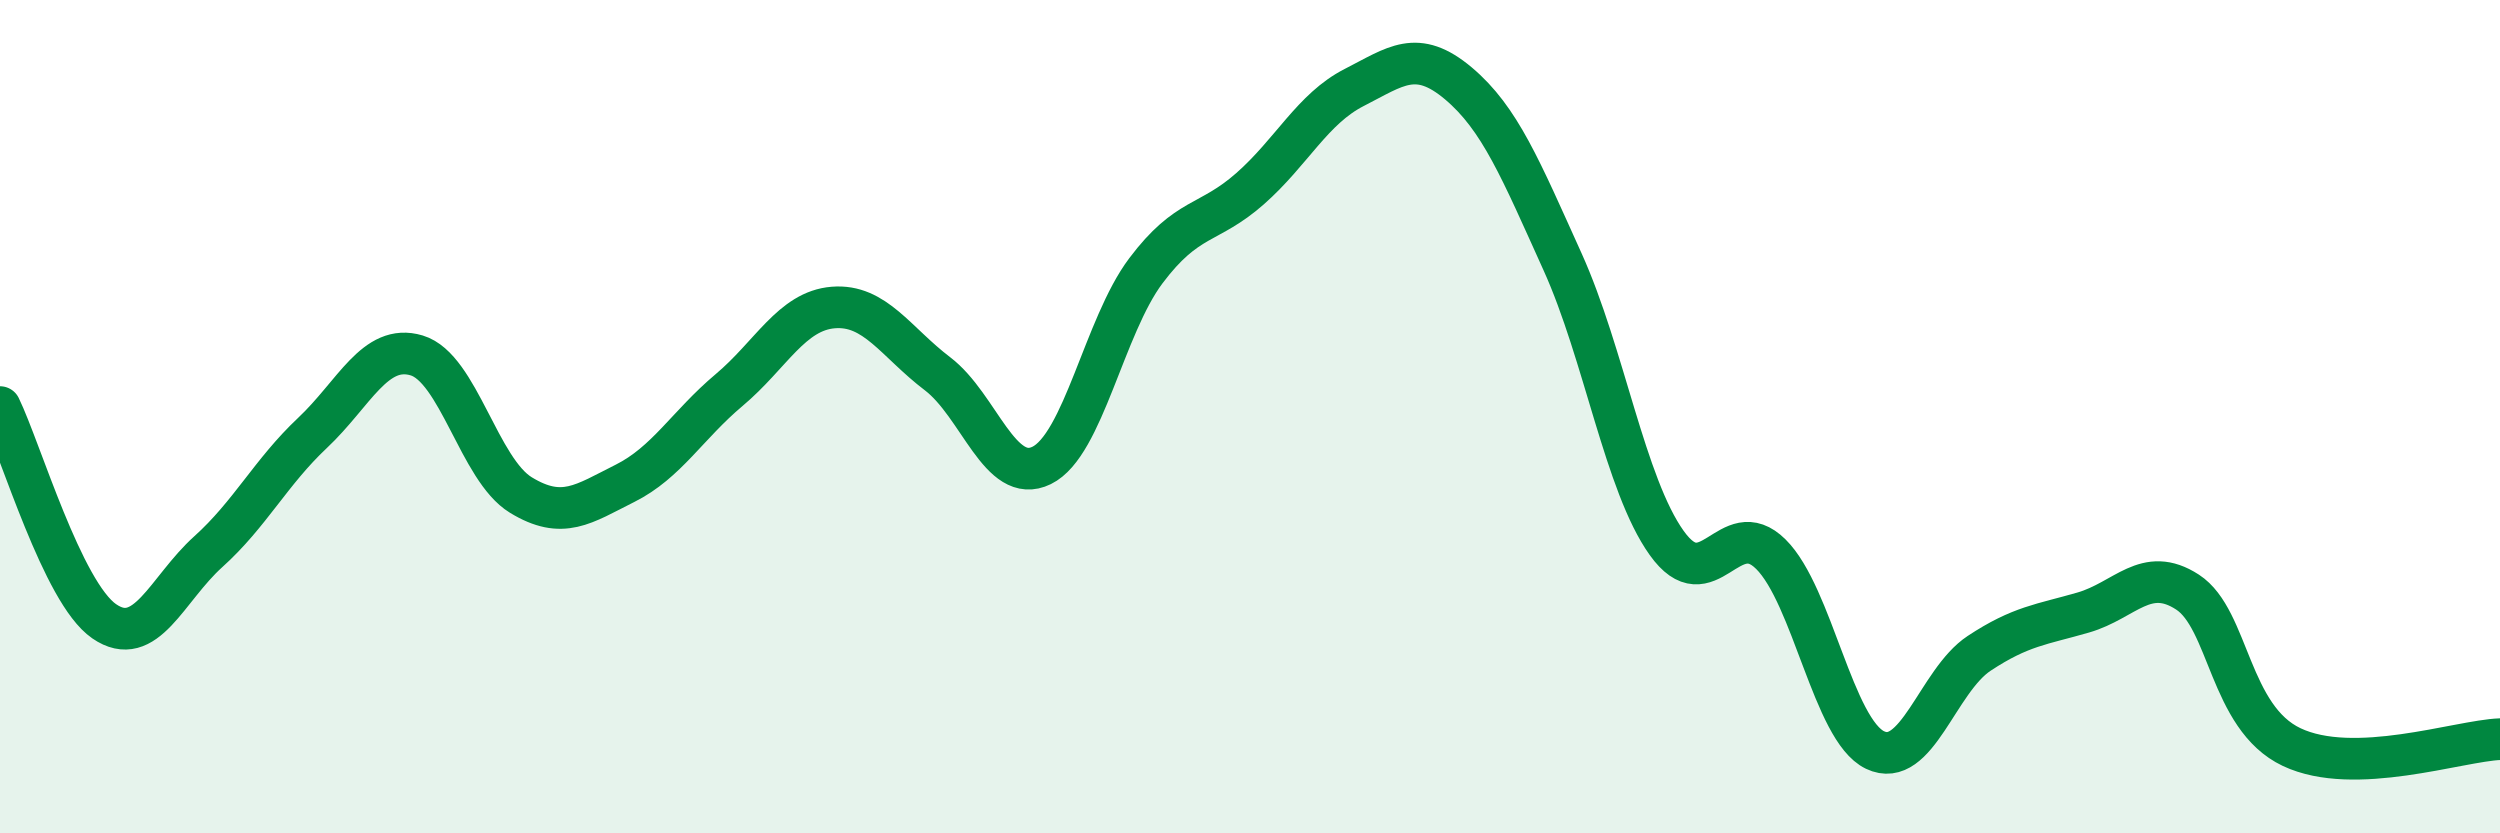 
    <svg width="60" height="20" viewBox="0 0 60 20" xmlns="http://www.w3.org/2000/svg">
      <path
        d="M 0,9.77 C 0.5,10.8 1.5,14.22 2.5,14.91 C 3.5,15.6 4,14.14 5,13.24 C 6,12.34 6.5,11.33 7.5,10.39 C 8.5,9.45 9,8.23 10,8.53 C 11,8.83 11.5,11.27 12.5,11.88 C 13.5,12.49 14,12.1 15,11.6 C 16,11.1 16.5,10.2 17.5,9.36 C 18.5,8.52 19,7.46 20,7.38 C 21,7.3 21.5,8.21 22.5,8.97 C 23.5,9.73 24,11.66 25,11.17 C 26,10.68 26.5,7.83 27.5,6.5 C 28.5,5.17 29,5.41 30,4.53 C 31,3.65 31.5,2.61 32.5,2.1 C 33.5,1.59 34,1.16 35,2 C 36,2.84 36.5,4.07 37.5,6.28 C 38.5,8.49 39,11.63 40,13.03 C 41,14.43 41.5,12.31 42.5,13.3 C 43.5,14.29 44,17.52 45,18 C 46,18.48 46.5,16.34 47.5,15.68 C 48.5,15.02 49,14.99 50,14.7 C 51,14.41 51.5,13.56 52.5,14.21 C 53.5,14.86 53.5,17.22 55,17.93 C 56.5,18.64 59,17.78 60,17.74L60 20L0 20Z"
        fill="#008740"
        opacity="0.1"
        stroke-linecap="round"
        stroke-linejoin="round"
      />
      <path
        d="M 0,9.77 C 0.5,10.8 1.5,14.22 2.5,14.91 C 3.5,15.6 4,14.14 5,13.24 C 6,12.34 6.5,11.33 7.5,10.39 C 8.5,9.45 9,8.23 10,8.53 C 11,8.83 11.5,11.27 12.5,11.88 C 13.5,12.49 14,12.1 15,11.6 C 16,11.1 16.5,10.2 17.5,9.36 C 18.5,8.52 19,7.46 20,7.38 C 21,7.3 21.5,8.21 22.5,8.97 C 23.5,9.73 24,11.66 25,11.17 C 26,10.68 26.5,7.83 27.5,6.5 C 28.5,5.17 29,5.41 30,4.53 C 31,3.65 31.5,2.61 32.5,2.1 C 33.5,1.59 34,1.16 35,2 C 36,2.84 36.5,4.07 37.5,6.28 C 38.5,8.49 39,11.63 40,13.03 C 41,14.43 41.5,12.31 42.5,13.3 C 43.5,14.29 44,17.52 45,18 C 46,18.48 46.5,16.34 47.5,15.68 C 48.5,15.02 49,14.99 50,14.7 C 51,14.41 51.5,13.56 52.5,14.21 C 53.5,14.86 53.5,17.22 55,17.93 C 56.5,18.64 59,17.78 60,17.74"
        stroke="#008740"
        stroke-width="1"
        fill="none"
        stroke-linecap="round"
        stroke-linejoin="round"
      />
    </svg>
  